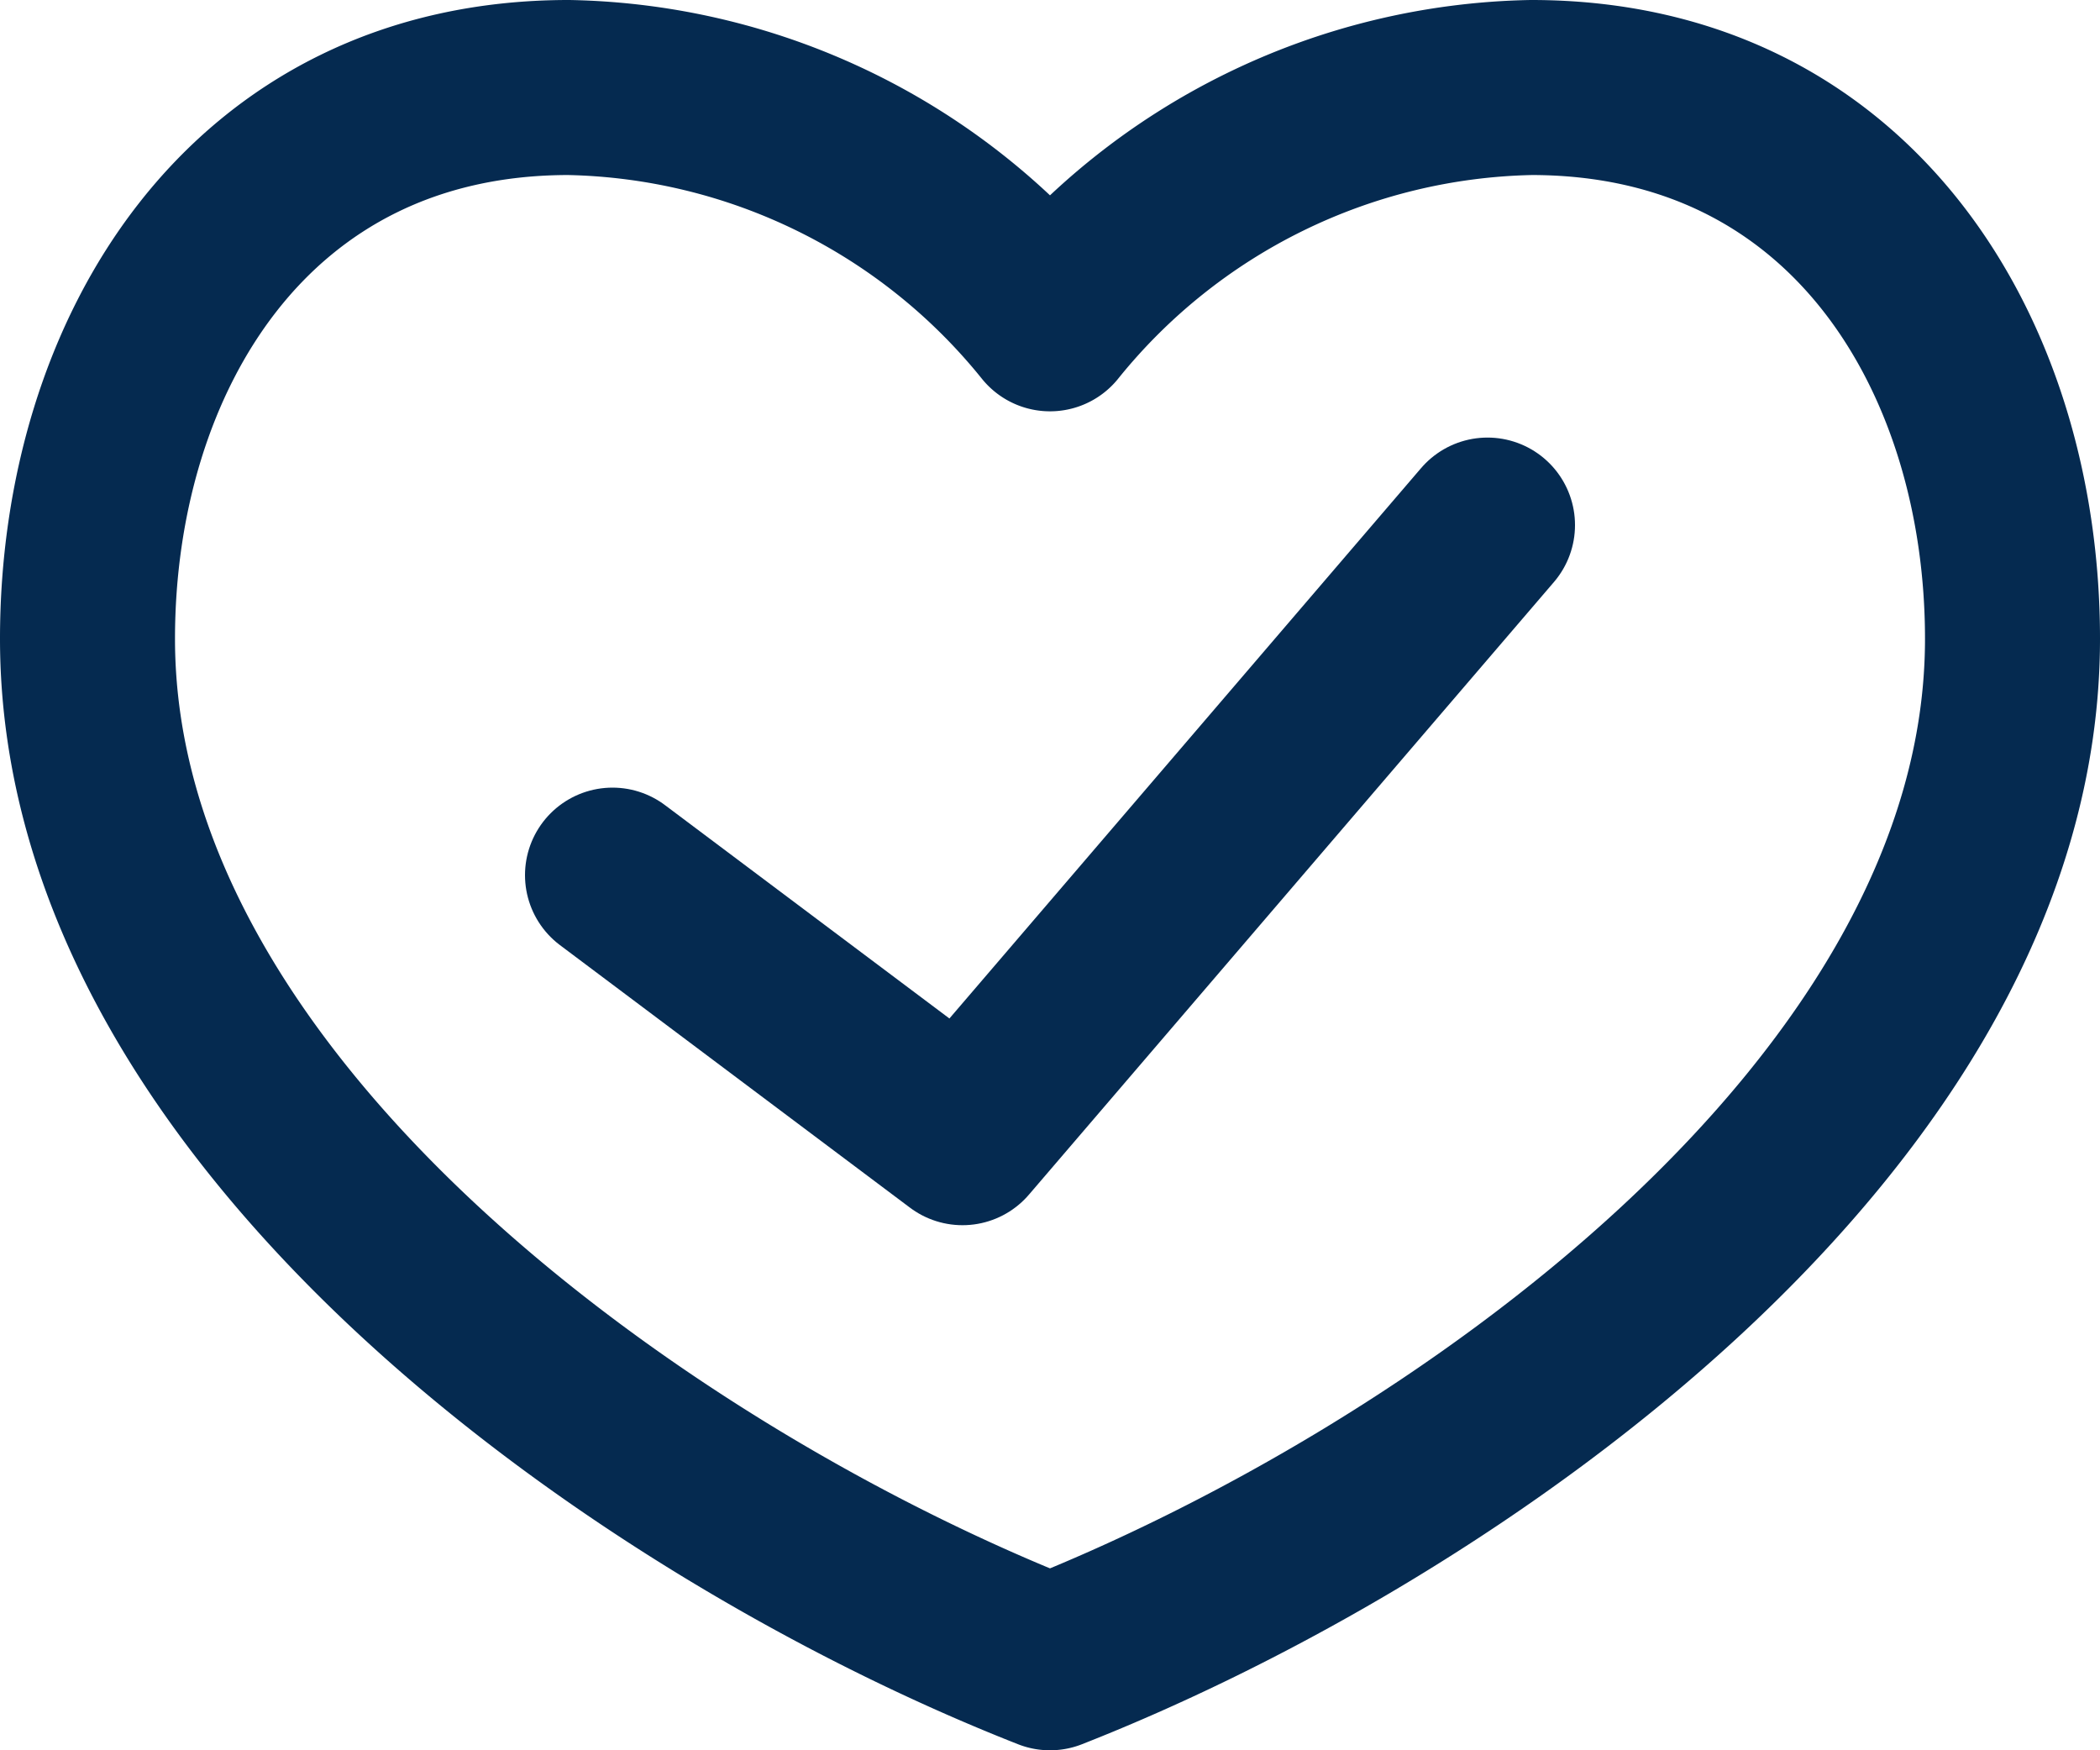 <svg xmlns="http://www.w3.org/2000/svg" width="24" height="20" viewBox="0 0 24 20"><g fill="none" stroke="#052a50" stroke-linecap="round" stroke-linejoin="round" stroke-miterlimit="10" stroke-width="2"><path d="M17.5 1A7.241 7.241 0 0 0 12 3.7 7.241 7.241 0 0 0 6.5 1C2.833 1 1 4.071 1 7.3c0 5.437 6.417 9.9 11 11.7 4.583-1.8 11-6.263 11-11.7C23 4.071 21.167 1 17.5 1z"/><path data-name="Stroke" d="M7 10l4 3 6-7"/></g></svg>